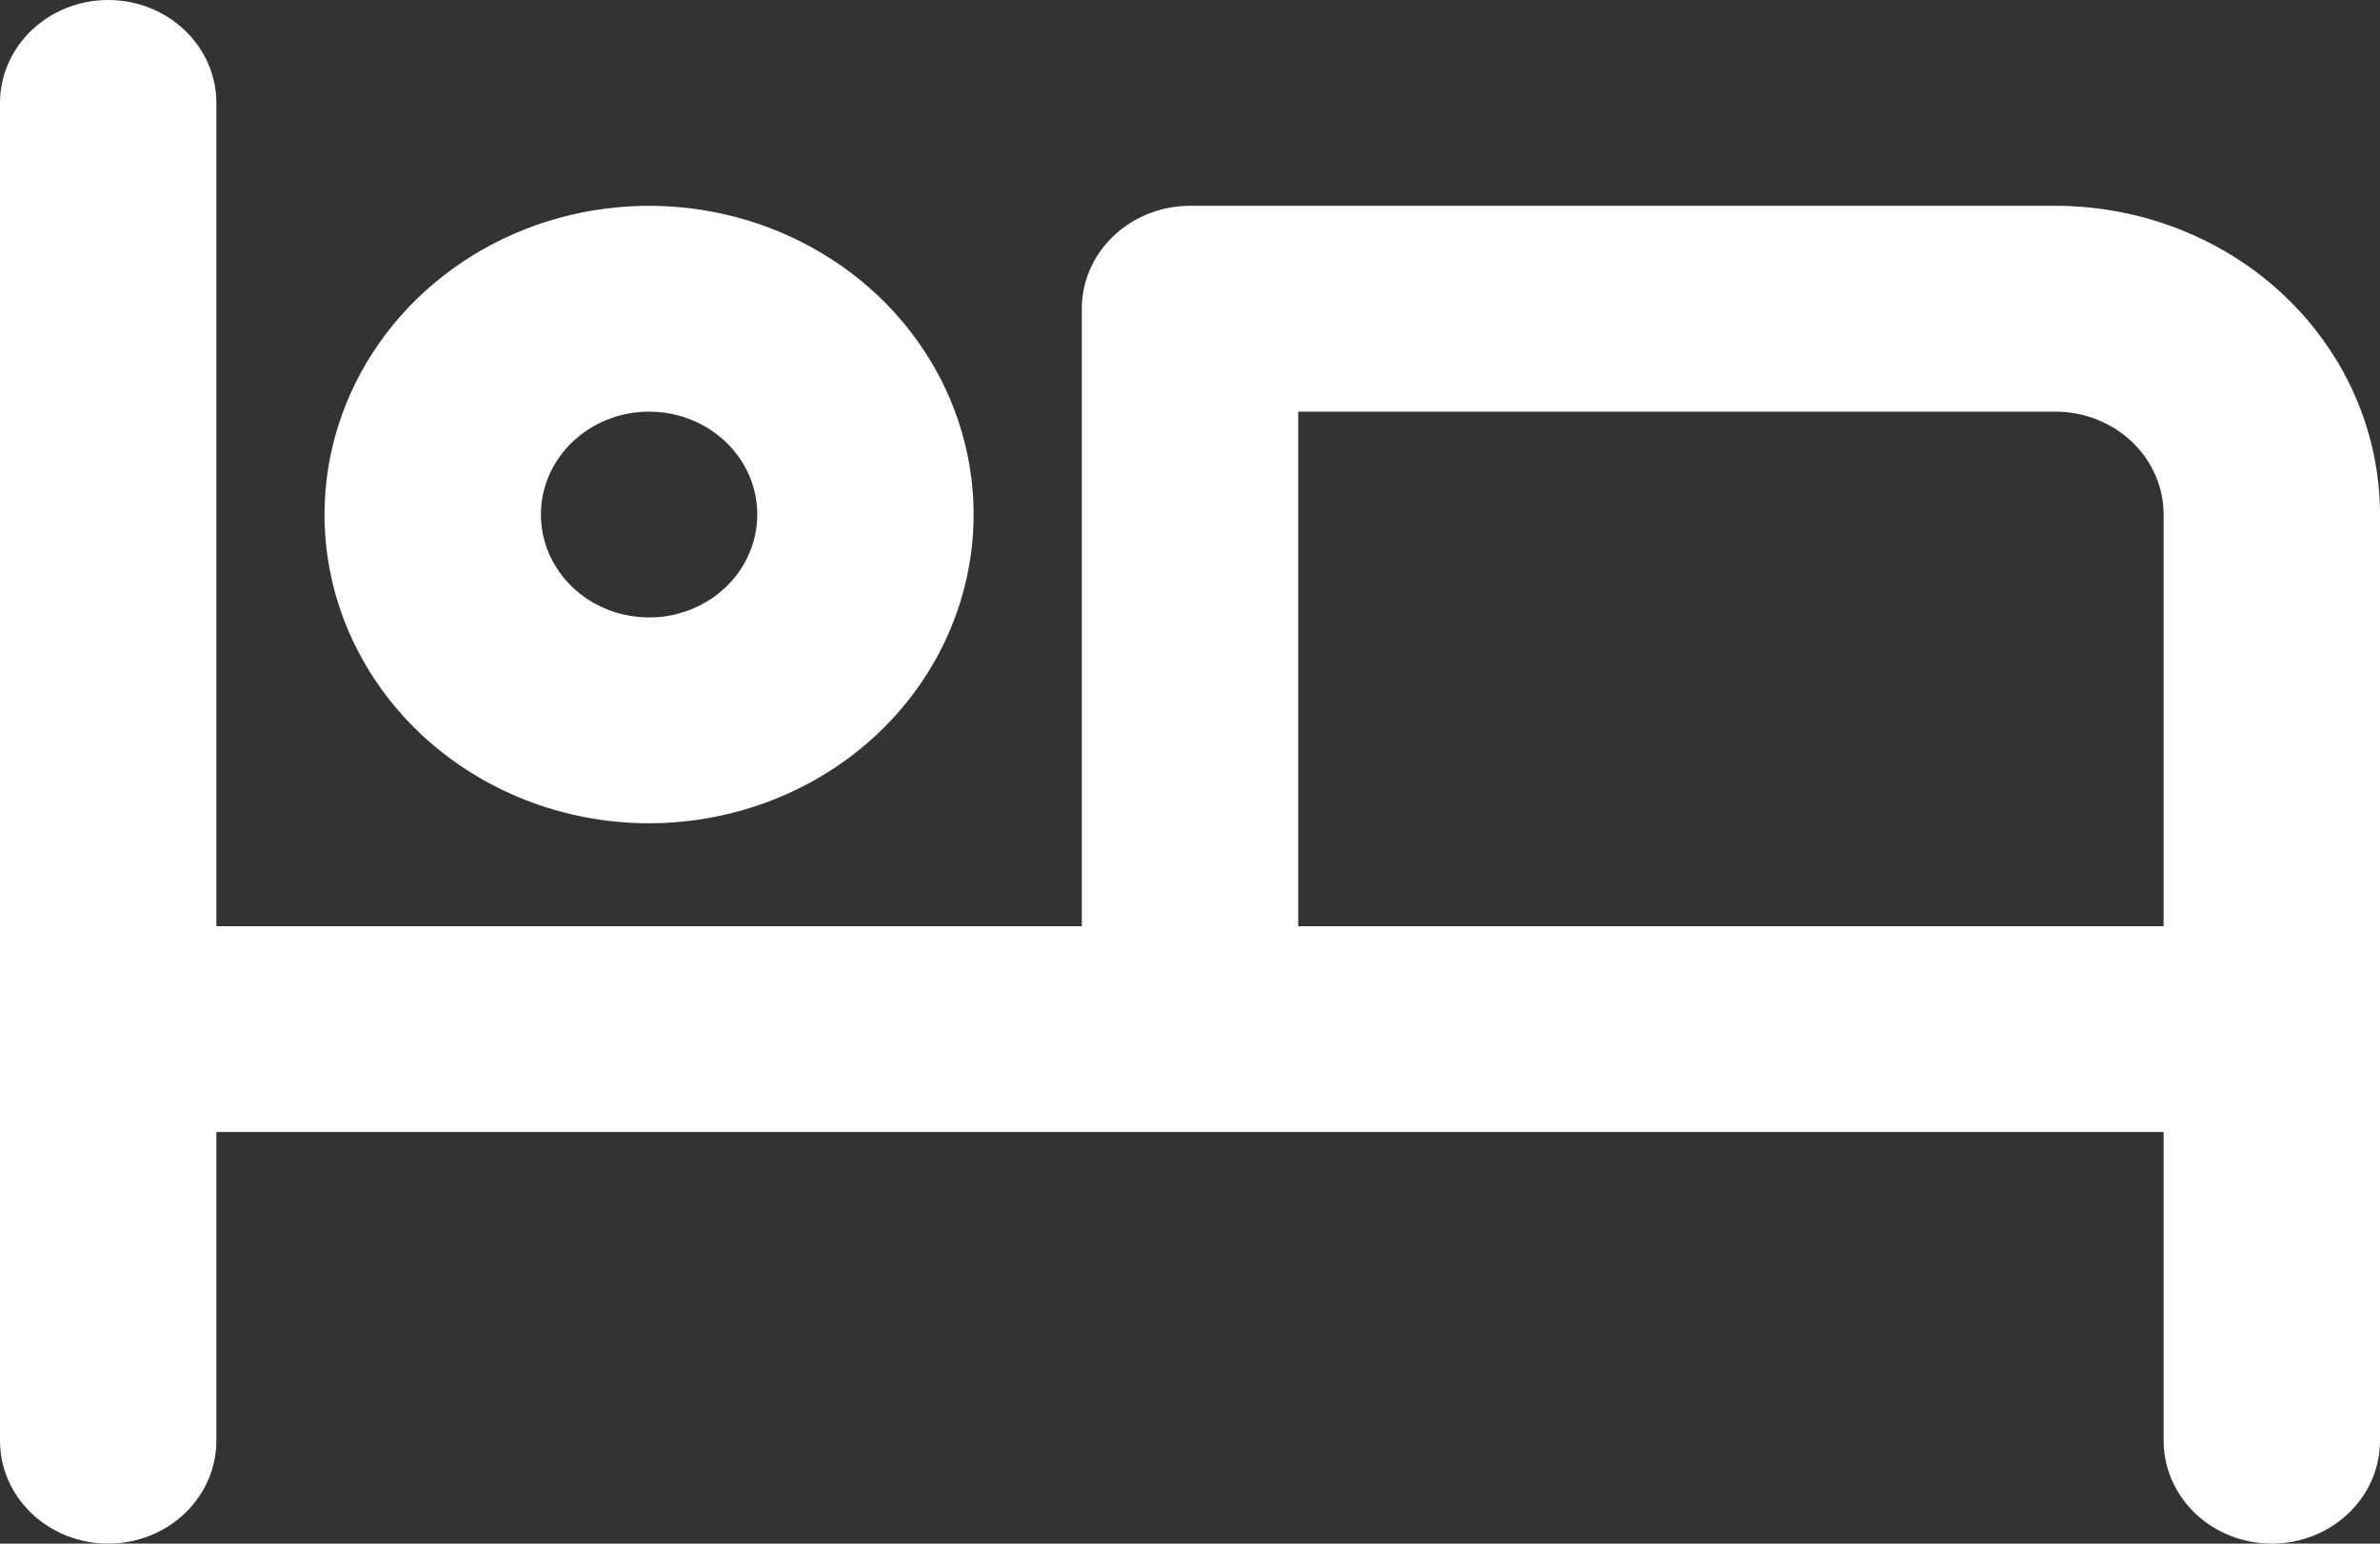 <svg xmlns="http://www.w3.org/2000/svg" width="37" height="24" viewBox="0 0 37 24" fill="none"><rect x="0" y="0" width="37" height="24" fill="#333333" stroke="none"/><path d="M10.091 12.8C11.089 12.8 12.064 12.518 12.894 11.991C13.724 11.464 14.37 10.714 14.752 9.837C15.134 8.96 15.234 7.995 15.039 7.064C14.845 6.132 14.364 5.277 13.659 4.606C12.953 3.935 12.054 3.477 11.075 3.292C10.097 3.107 9.082 3.202 8.16 3.565C7.238 3.929 6.45 4.544 5.896 5.333C5.341 6.123 5.045 7.051 5.045 8C5.045 9.273 5.577 10.494 6.523 11.394C7.469 12.294 8.753 12.8 10.091 12.8ZM10.091 6.4C10.424 6.4 10.749 6.494 11.025 6.67C11.302 6.845 11.517 7.095 11.645 7.388C11.772 7.68 11.805 8.002 11.74 8.312C11.675 8.623 11.515 8.908 11.28 9.131C11.045 9.355 10.745 9.508 10.419 9.569C10.093 9.631 9.755 9.599 9.447 9.478C9.14 9.357 8.877 9.152 8.693 8.889C8.508 8.626 8.409 8.316 8.409 8C8.409 7.576 8.586 7.169 8.902 6.869C9.217 6.569 9.645 6.4 10.091 6.4ZM31.954 3.2H18.5C18.054 3.2 17.626 3.369 17.311 3.669C16.995 3.969 16.818 4.376 16.818 4.8V14.4H3.364V1.6C3.364 1.176 3.186 0.769 2.871 0.469C2.556 0.169 2.128 0 1.682 0C1.236 0 0.808 0.169 0.493 0.469C0.177 0.769 0 1.176 0 1.6V22.4C0 22.824 0.177 23.231 0.493 23.531C0.808 23.831 1.236 24 1.682 24C2.128 24 2.556 23.831 2.871 23.531C3.186 23.231 3.364 22.824 3.364 22.4V17.6H33.636V22.4C33.636 22.824 33.814 23.231 34.129 23.531C34.444 23.831 34.872 24 35.318 24C35.764 24 36.192 23.831 36.507 23.531C36.823 23.231 37 22.824 37 22.4V8C37 6.727 36.468 5.506 35.522 4.606C34.576 3.706 33.293 3.2 31.954 3.2ZM33.636 14.4H20.182V6.4H31.954C32.401 6.4 32.828 6.569 33.144 6.869C33.459 7.169 33.636 7.576 33.636 8V14.4Z" fill="white"></path></svg>